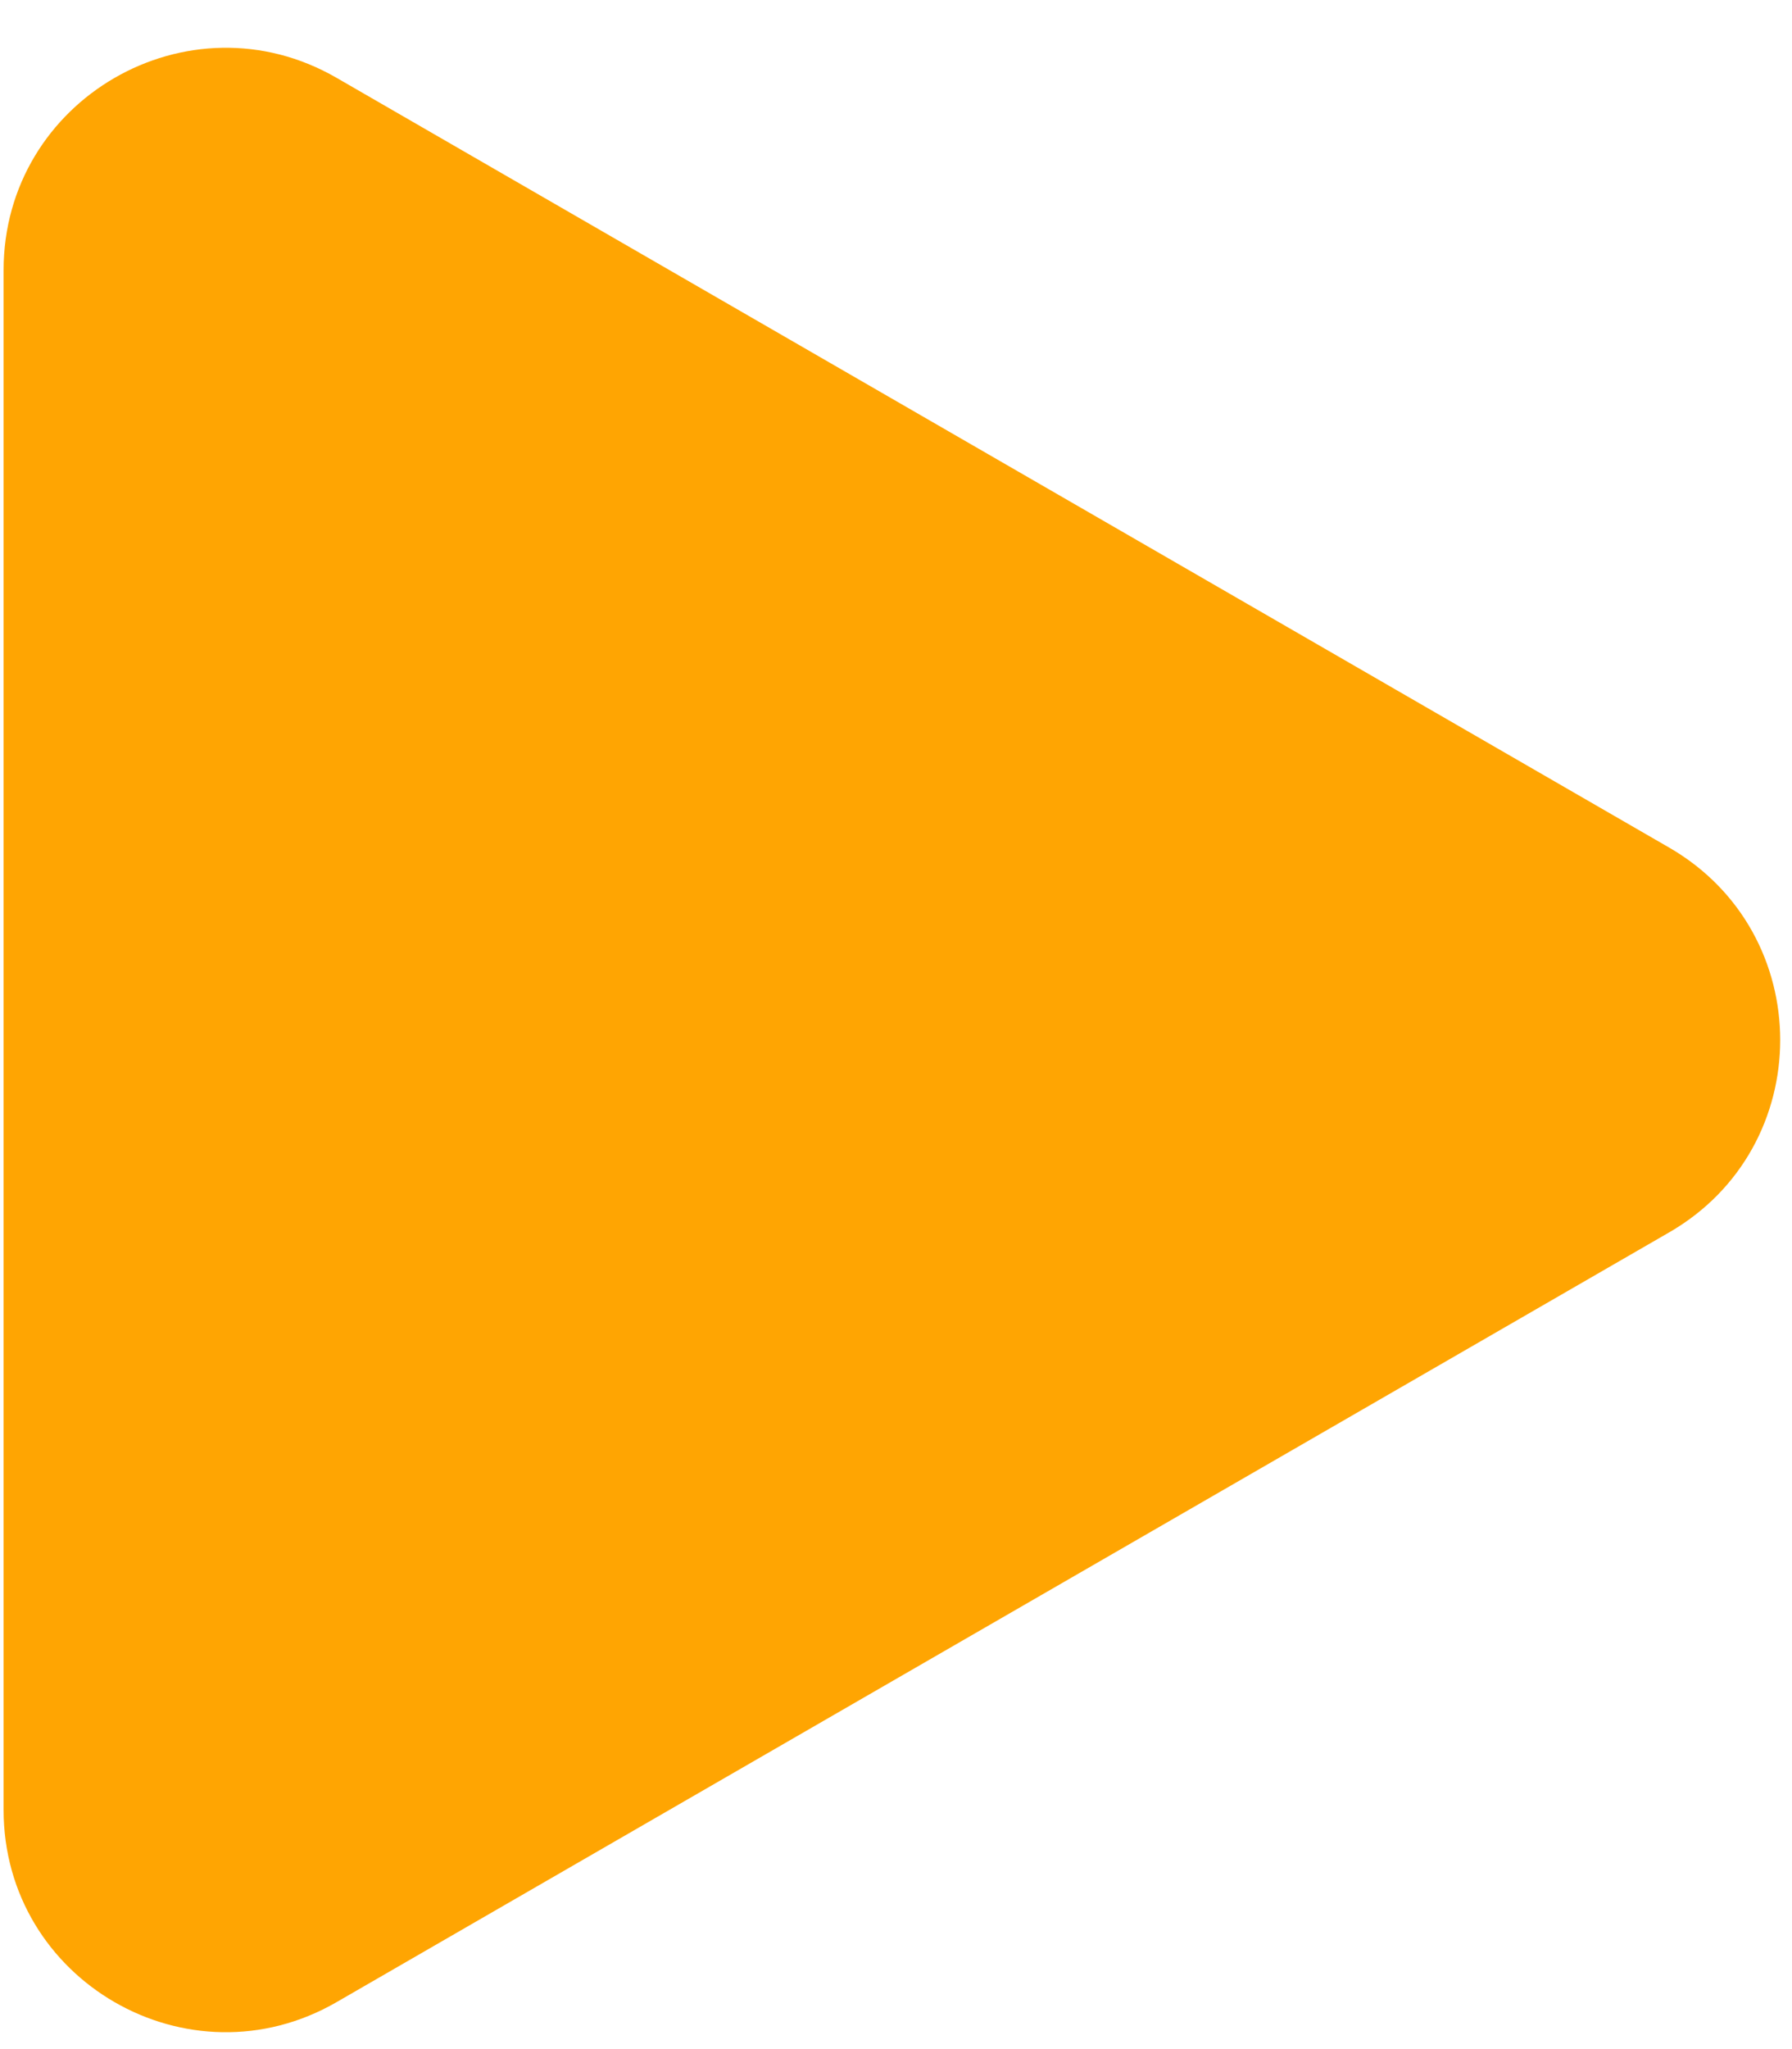 <svg width="14" height="16" viewBox="0 0 14 16" fill="none" xmlns="http://www.w3.org/2000/svg">
<path d="M13.04 6.618C14.197 7.286 14.197 8.956 13.04 9.623L2.63 15.633C1.474 16.301 0.028 15.467 0.028 14.131L0.028 2.111C0.028 0.775 1.474 -0.06 2.63 0.608L13.04 6.618Z" fill="#FFA502"/>
</svg>
